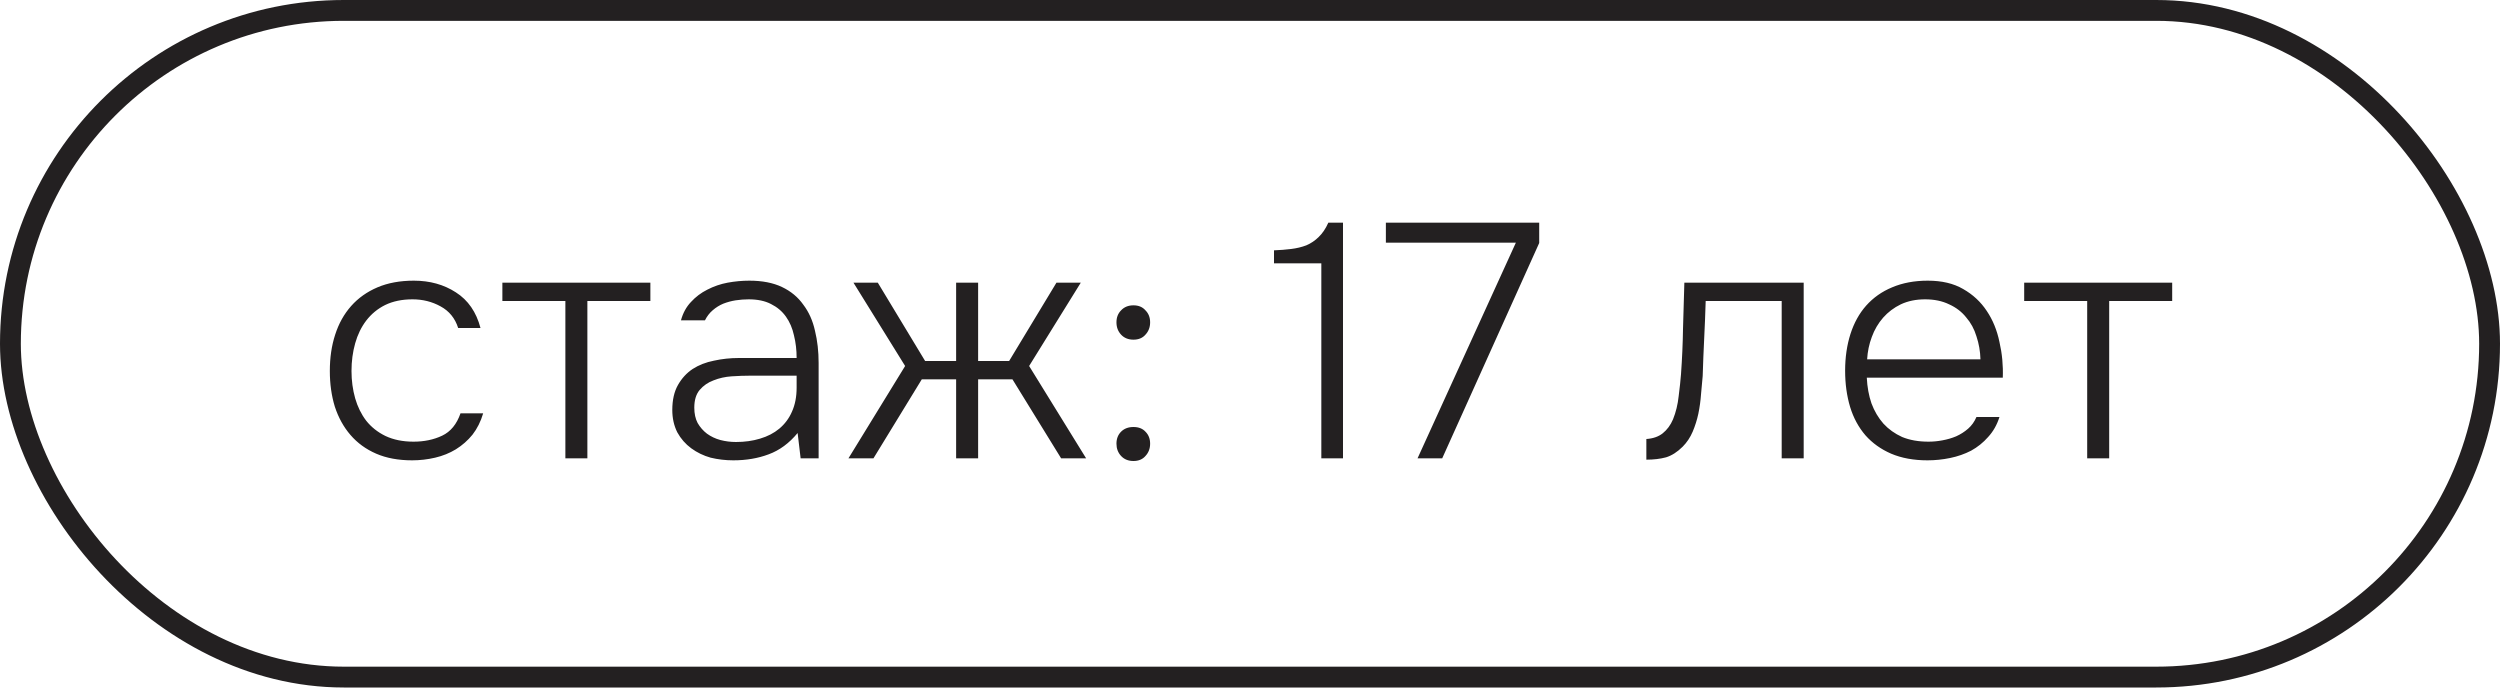 <?xml version="1.0" encoding="UTF-8"?> <svg xmlns="http://www.w3.org/2000/svg" width="120" height="33" viewBox="0 0 120 33" fill="none"><rect x="0.5" y="0.5" width="119" height="32" rx="16" stroke="#232021"></rect><path d="M19.784 22.096C19.123 22.096 18.547 21.989 18.056 21.776C17.565 21.563 17.155 21.264 16.824 20.88C16.493 20.496 16.243 20.043 16.072 19.52C15.912 18.997 15.832 18.427 15.832 17.808C15.832 17.168 15.917 16.587 16.088 16.064C16.259 15.531 16.515 15.072 16.856 14.688C17.197 14.304 17.619 14.005 18.12 13.792C18.621 13.579 19.203 13.472 19.864 13.472C20.632 13.472 21.304 13.659 21.88 14.032C22.467 14.405 22.861 14.976 23.064 15.744H21.992C21.843 15.275 21.56 14.928 21.144 14.704C20.739 14.48 20.291 14.368 19.8 14.368C19.299 14.368 18.861 14.459 18.488 14.64C18.125 14.821 17.821 15.072 17.576 15.392C17.341 15.701 17.165 16.064 17.048 16.48C16.931 16.896 16.872 17.339 16.872 17.808C16.872 18.267 16.931 18.704 17.048 19.12C17.165 19.525 17.341 19.883 17.576 20.192C17.821 20.501 18.131 20.747 18.504 20.928C18.888 21.109 19.336 21.2 19.848 21.2C20.36 21.2 20.819 21.104 21.224 20.912C21.629 20.72 21.923 20.363 22.104 19.84H23.192C23.075 20.235 22.904 20.576 22.68 20.864C22.456 21.141 22.189 21.376 21.88 21.568C21.581 21.749 21.251 21.883 20.888 21.968C20.525 22.053 20.157 22.096 19.784 22.096ZM31.218 13.568V14.448H28.194V22H27.138V14.448H24.114V13.568H31.218ZM38.286 20.784C37.881 21.275 37.417 21.616 36.894 21.808C36.382 22 35.817 22.096 35.198 22.096C34.825 22.096 34.462 22.053 34.11 21.968C33.769 21.872 33.46 21.723 33.182 21.52C32.905 21.317 32.681 21.061 32.51 20.752C32.35 20.432 32.27 20.075 32.27 19.68C32.27 19.2 32.361 18.8 32.542 18.48C32.724 18.16 32.958 17.904 33.246 17.712C33.545 17.52 33.886 17.387 34.27 17.312C34.654 17.227 35.054 17.184 35.47 17.184H38.238C38.238 16.8 38.196 16.437 38.11 16.096C38.036 15.755 37.908 15.456 37.726 15.2C37.545 14.944 37.305 14.741 37.006 14.592C36.718 14.443 36.361 14.368 35.934 14.368C35.732 14.368 35.524 14.384 35.31 14.416C35.108 14.448 34.91 14.501 34.718 14.576C34.537 14.651 34.366 14.757 34.206 14.896C34.057 15.024 33.934 15.184 33.838 15.376H32.686C32.782 15.024 32.942 14.731 33.166 14.496C33.39 14.251 33.652 14.053 33.95 13.904C34.26 13.744 34.585 13.632 34.926 13.568C35.278 13.504 35.625 13.472 35.966 13.472C36.585 13.472 37.108 13.573 37.534 13.776C37.961 13.979 38.302 14.261 38.558 14.624C38.825 14.976 39.012 15.392 39.118 15.872C39.236 16.352 39.294 16.869 39.294 17.424V22H38.43L38.286 20.784ZM36.014 18.032C35.737 18.032 35.438 18.043 35.118 18.064C34.809 18.085 34.521 18.149 34.254 18.256C33.988 18.352 33.764 18.507 33.582 18.72C33.412 18.923 33.326 19.205 33.326 19.568C33.326 19.856 33.38 20.101 33.486 20.304C33.604 20.507 33.753 20.677 33.934 20.816C34.126 20.955 34.34 21.056 34.574 21.12C34.82 21.184 35.07 21.216 35.326 21.216C35.742 21.216 36.126 21.163 36.478 21.056C36.841 20.949 37.15 20.789 37.406 20.576C37.673 20.352 37.876 20.08 38.014 19.76C38.164 19.429 38.238 19.045 38.238 18.608V18.032H36.014ZM45.894 22V18.208H44.246L41.926 22H40.726L43.446 17.568L40.966 13.568H42.134L44.406 17.328H45.894V13.568H46.95V17.328H48.438L50.71 13.568H51.878L49.398 17.568L52.134 22H50.934L48.598 18.208H46.95V22H45.894ZM54.406 14.656C54.651 14.656 54.843 14.736 54.981 14.896C55.131 15.045 55.206 15.237 55.206 15.472C55.206 15.707 55.131 15.904 54.981 16.064C54.843 16.224 54.651 16.304 54.406 16.304C54.16 16.304 53.963 16.224 53.813 16.064C53.664 15.904 53.59 15.707 53.59 15.472C53.59 15.237 53.664 15.045 53.813 14.896C53.963 14.736 54.16 14.656 54.406 14.656ZM54.406 20.496C54.651 20.496 54.843 20.571 54.981 20.72C55.131 20.869 55.206 21.061 55.206 21.296C55.206 21.531 55.131 21.728 54.981 21.888C54.843 22.048 54.651 22.128 54.406 22.128C54.16 22.128 53.963 22.048 53.813 21.888C53.664 21.728 53.59 21.531 53.59 21.296C53.59 21.061 53.664 20.869 53.813 20.72C53.963 20.571 54.16 20.496 54.406 20.496ZM64.464 22H63.424V12.64H61.152V12.016C61.44 12.005 61.712 11.984 61.968 11.952C62.234 11.92 62.48 11.861 62.704 11.776C62.928 11.68 63.125 11.547 63.296 11.376C63.477 11.205 63.632 10.976 63.76 10.688H64.464V22ZM68.042 22L72.762 11.648H66.522V10.688H73.882V11.664L69.226 22H68.042ZM86.577 13.568V22H85.521V14.448H81.873C81.862 14.747 81.851 15.051 81.841 15.36L81.761 17.136C81.75 17.435 81.739 17.739 81.729 18.048C81.707 18.325 81.681 18.619 81.649 18.928C81.627 19.237 81.585 19.547 81.521 19.856C81.457 20.155 81.366 20.443 81.249 20.72C81.131 20.997 80.971 21.237 80.769 21.44C80.513 21.696 80.246 21.867 79.969 21.952C79.691 22.027 79.377 22.064 79.025 22.064V21.072C79.345 21.051 79.606 20.96 79.809 20.8C80.022 20.629 80.187 20.405 80.305 20.128C80.443 19.787 80.534 19.413 80.577 19.008C80.63 18.592 80.667 18.24 80.689 17.952C80.742 17.216 80.774 16.485 80.785 15.76C80.806 15.035 80.827 14.304 80.849 13.568H86.577ZM89.606 18.128C89.628 18.576 89.702 18.987 89.83 19.36C89.969 19.733 90.161 20.059 90.406 20.336C90.652 20.603 90.95 20.816 91.302 20.976C91.665 21.125 92.086 21.2 92.566 21.2C92.79 21.2 93.014 21.179 93.238 21.136C93.473 21.093 93.692 21.029 93.894 20.944C94.108 20.848 94.3 20.725 94.47 20.576C94.641 20.427 94.774 20.24 94.87 20.016H95.974C95.857 20.389 95.676 20.709 95.43 20.976C95.196 21.243 94.924 21.461 94.614 21.632C94.305 21.792 93.969 21.909 93.606 21.984C93.244 22.059 92.881 22.096 92.518 22.096C91.857 22.096 91.276 21.989 90.774 21.776C90.284 21.563 89.873 21.269 89.542 20.896C89.212 20.512 88.966 20.059 88.806 19.536C88.646 19.003 88.566 18.421 88.566 17.792C88.566 17.152 88.652 16.565 88.822 16.032C88.993 15.499 89.244 15.045 89.574 14.672C89.916 14.288 90.332 13.995 90.822 13.792C91.324 13.579 91.894 13.472 92.534 13.472C93.206 13.472 93.772 13.605 94.23 13.872C94.7 14.139 95.078 14.491 95.366 14.928C95.654 15.355 95.857 15.851 95.974 16.416C96.102 16.971 96.156 17.541 96.134 18.128H89.606ZM95.062 17.248C95.052 16.864 94.988 16.496 94.87 16.144C94.764 15.792 94.598 15.488 94.374 15.232C94.161 14.965 93.889 14.757 93.558 14.608C93.228 14.448 92.844 14.368 92.406 14.368C91.969 14.368 91.58 14.448 91.238 14.608C90.908 14.768 90.625 14.981 90.39 15.248C90.156 15.515 89.974 15.824 89.846 16.176C89.718 16.517 89.644 16.875 89.622 17.248H95.062ZM104.265 13.568V14.448H101.241V22H100.185V14.448H97.161V13.568H104.265Z" fill="#232021"></path></svg> 